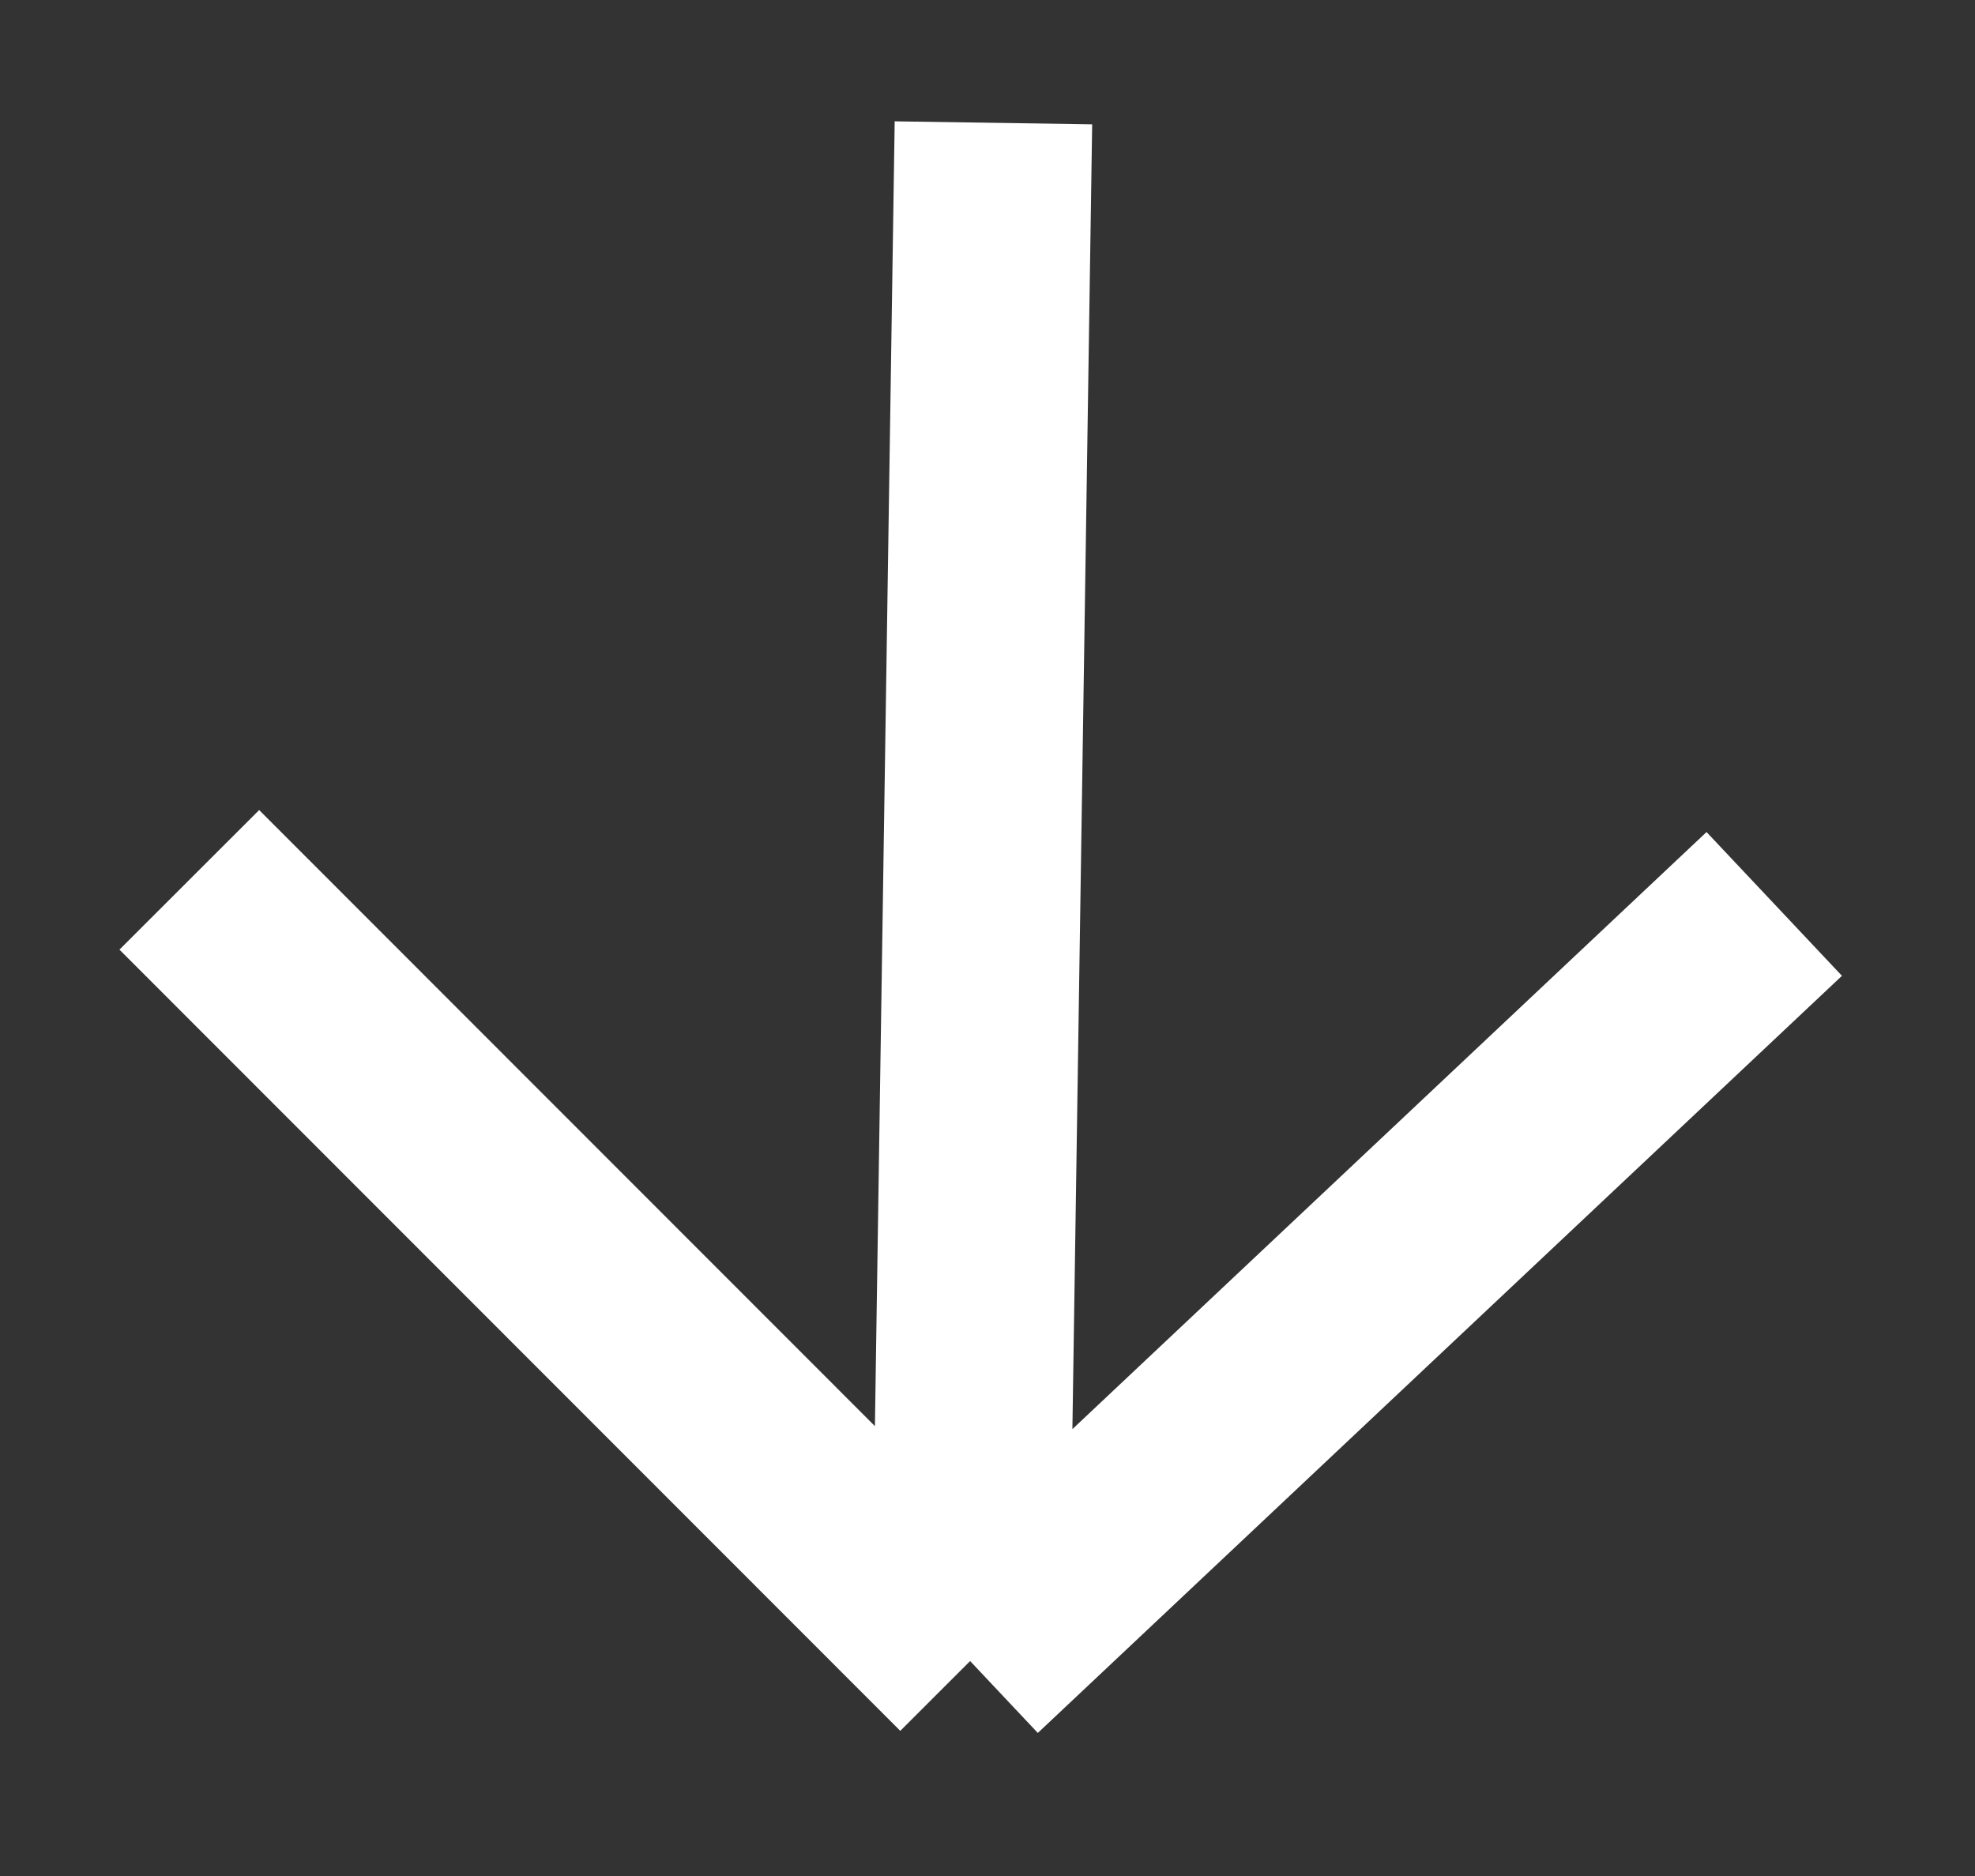 <svg width="20" height="19" viewBox="0 0 20 19" fill="none" xmlns="http://www.w3.org/2000/svg">
<rect x="0" y="0" width="20" height="19" fill="#333333" stroke="none"/>
<g clip-path="url(#clip0_1209_4)">
<path d="M17.967 9.155L9.824 16.823M9.824 16.823L1.917 8.911M9.824 16.823L10.06 1.244" stroke="white" stroke-width="2"/>
</g>
<defs>
<clipPath id="clip0_1209_4">
<rect width="18" height="19" fill="white" transform="matrix(0 1 -1 0 19.5 0.5)"/>
</clipPath>
</defs>
</svg>
